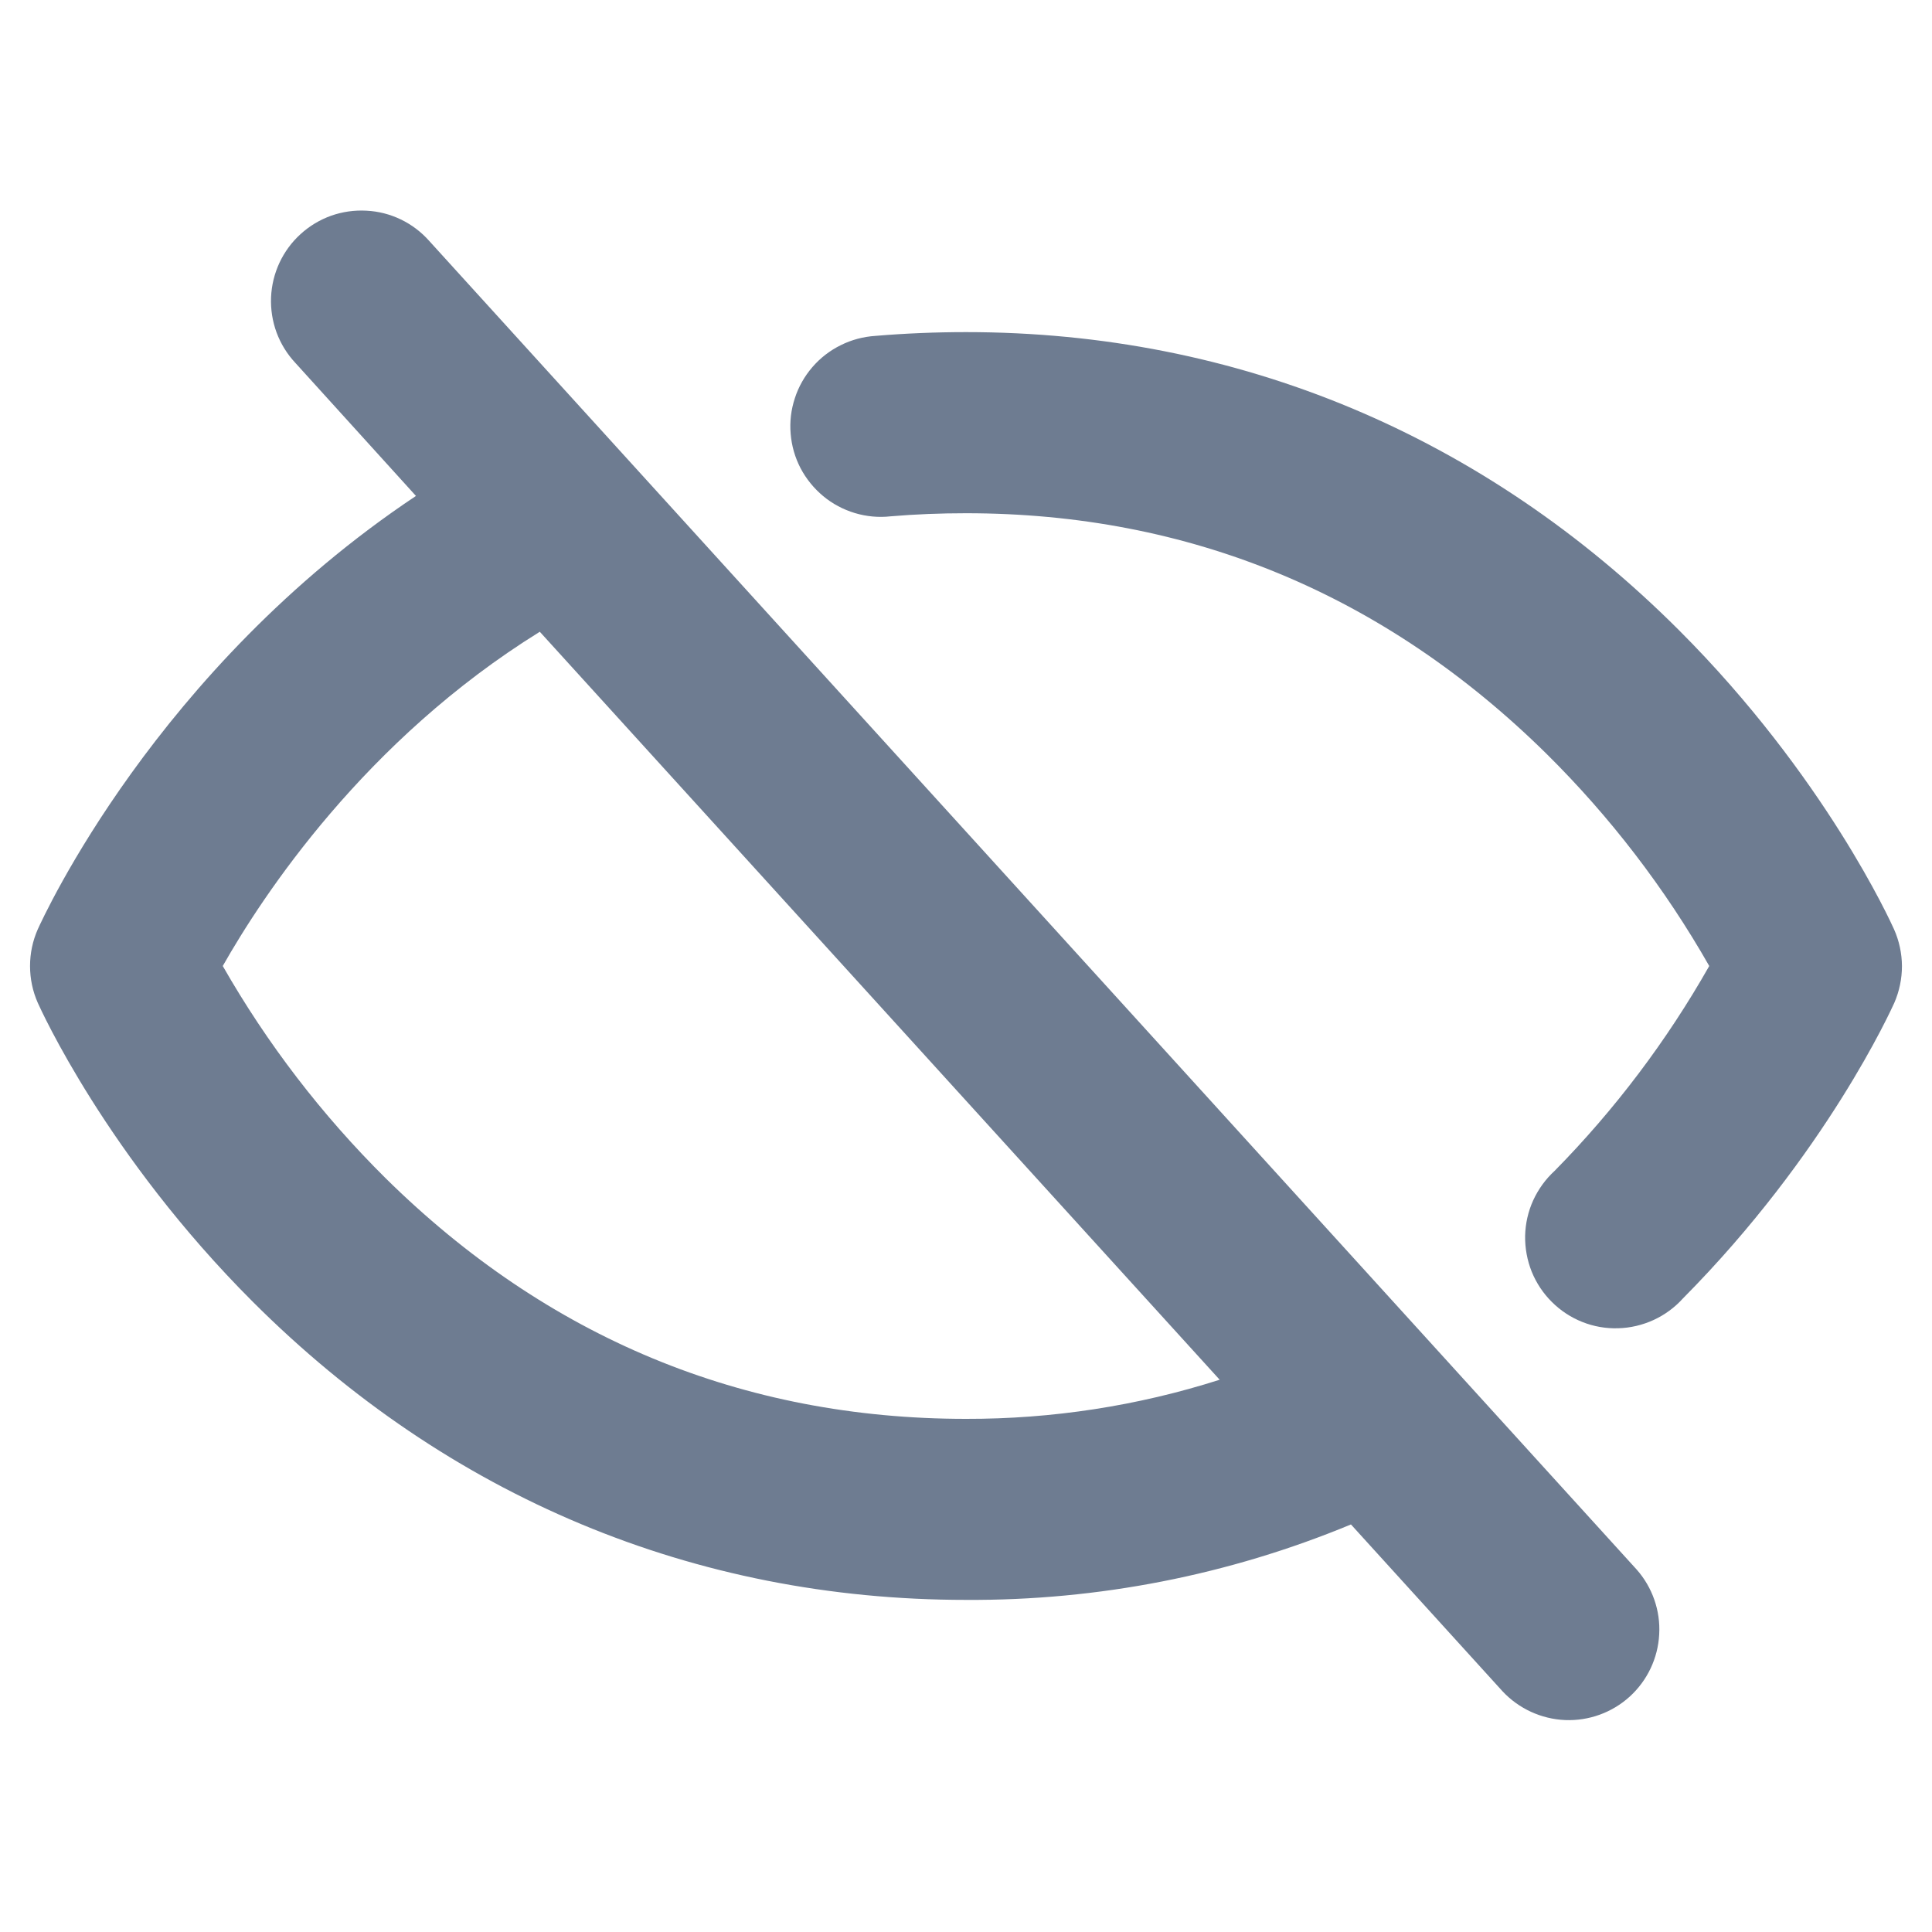 <svg width="20" height="20" viewBox="0 0 20 20" fill="none" xmlns="http://www.w3.org/2000/svg">
<path d="M4.444 2.495C4.362 2.402 4.262 2.326 4.15 2.272C4.038 2.218 3.917 2.187 3.793 2.181C3.669 2.174 3.545 2.192 3.428 2.233C3.311 2.275 3.204 2.339 3.112 2.423C3.02 2.506 2.946 2.607 2.893 2.72C2.841 2.832 2.811 2.954 2.806 3.078C2.801 3.202 2.82 3.325 2.863 3.442C2.906 3.558 2.972 3.665 3.056 3.755L4.306 5.134C1.615 6.927 0.447 9.498 0.391 9.62C0.338 9.74 0.311 9.869 0.311 10C0.311 10.132 0.338 10.261 0.391 10.381C0.42 10.445 1.104 11.964 2.617 13.476C4.638 15.495 7.188 16.562 10 16.562C11.367 16.57 12.722 16.305 13.985 15.781L15.554 17.508C15.722 17.688 15.955 17.795 16.201 17.806C16.448 17.816 16.688 17.729 16.871 17.563C17.053 17.397 17.163 17.166 17.176 16.919C17.19 16.673 17.105 16.431 16.942 16.247L4.444 2.495ZM10 14.688C7.688 14.688 5.667 13.849 3.992 12.197C3.333 11.544 2.766 10.805 2.306 10C2.718 9.273 3.774 7.664 5.588 6.54L12.626 14.283C11.777 14.554 10.891 14.69 10 14.688ZM19.61 10.381C19.581 10.444 18.906 11.944 17.422 13.441C17.337 13.535 17.234 13.611 17.119 13.664C17.003 13.717 16.878 13.747 16.751 13.75C16.624 13.754 16.498 13.732 16.38 13.685C16.262 13.638 16.155 13.568 16.065 13.478C15.975 13.389 15.904 13.282 15.856 13.164C15.809 13.046 15.786 12.92 15.788 12.793C15.791 12.666 15.819 12.541 15.872 12.425C15.925 12.31 16 12.206 16.094 12.12C16.718 11.486 17.255 10.774 17.694 10C17.235 9.194 16.668 8.455 16.009 7.803C14.333 6.151 12.312 5.313 10 5.313C9.738 5.313 9.477 5.323 9.219 5.345C9.095 5.359 8.969 5.347 8.849 5.311C8.73 5.275 8.618 5.216 8.522 5.136C8.426 5.056 8.346 4.958 8.288 4.848C8.23 4.737 8.195 4.616 8.185 4.491C8.174 4.367 8.189 4.241 8.228 4.123C8.266 4.004 8.329 3.894 8.41 3.8C8.492 3.705 8.592 3.628 8.704 3.573C8.816 3.517 8.938 3.485 9.063 3.477C9.37 3.451 9.688 3.438 10 3.438C12.813 3.438 15.362 4.505 17.382 6.525C18.894 8.037 19.578 9.556 19.607 9.62C19.66 9.739 19.688 9.869 19.689 10C19.689 10.131 19.662 10.261 19.61 10.381Z" fill="#6E7C91"/>
</svg>
